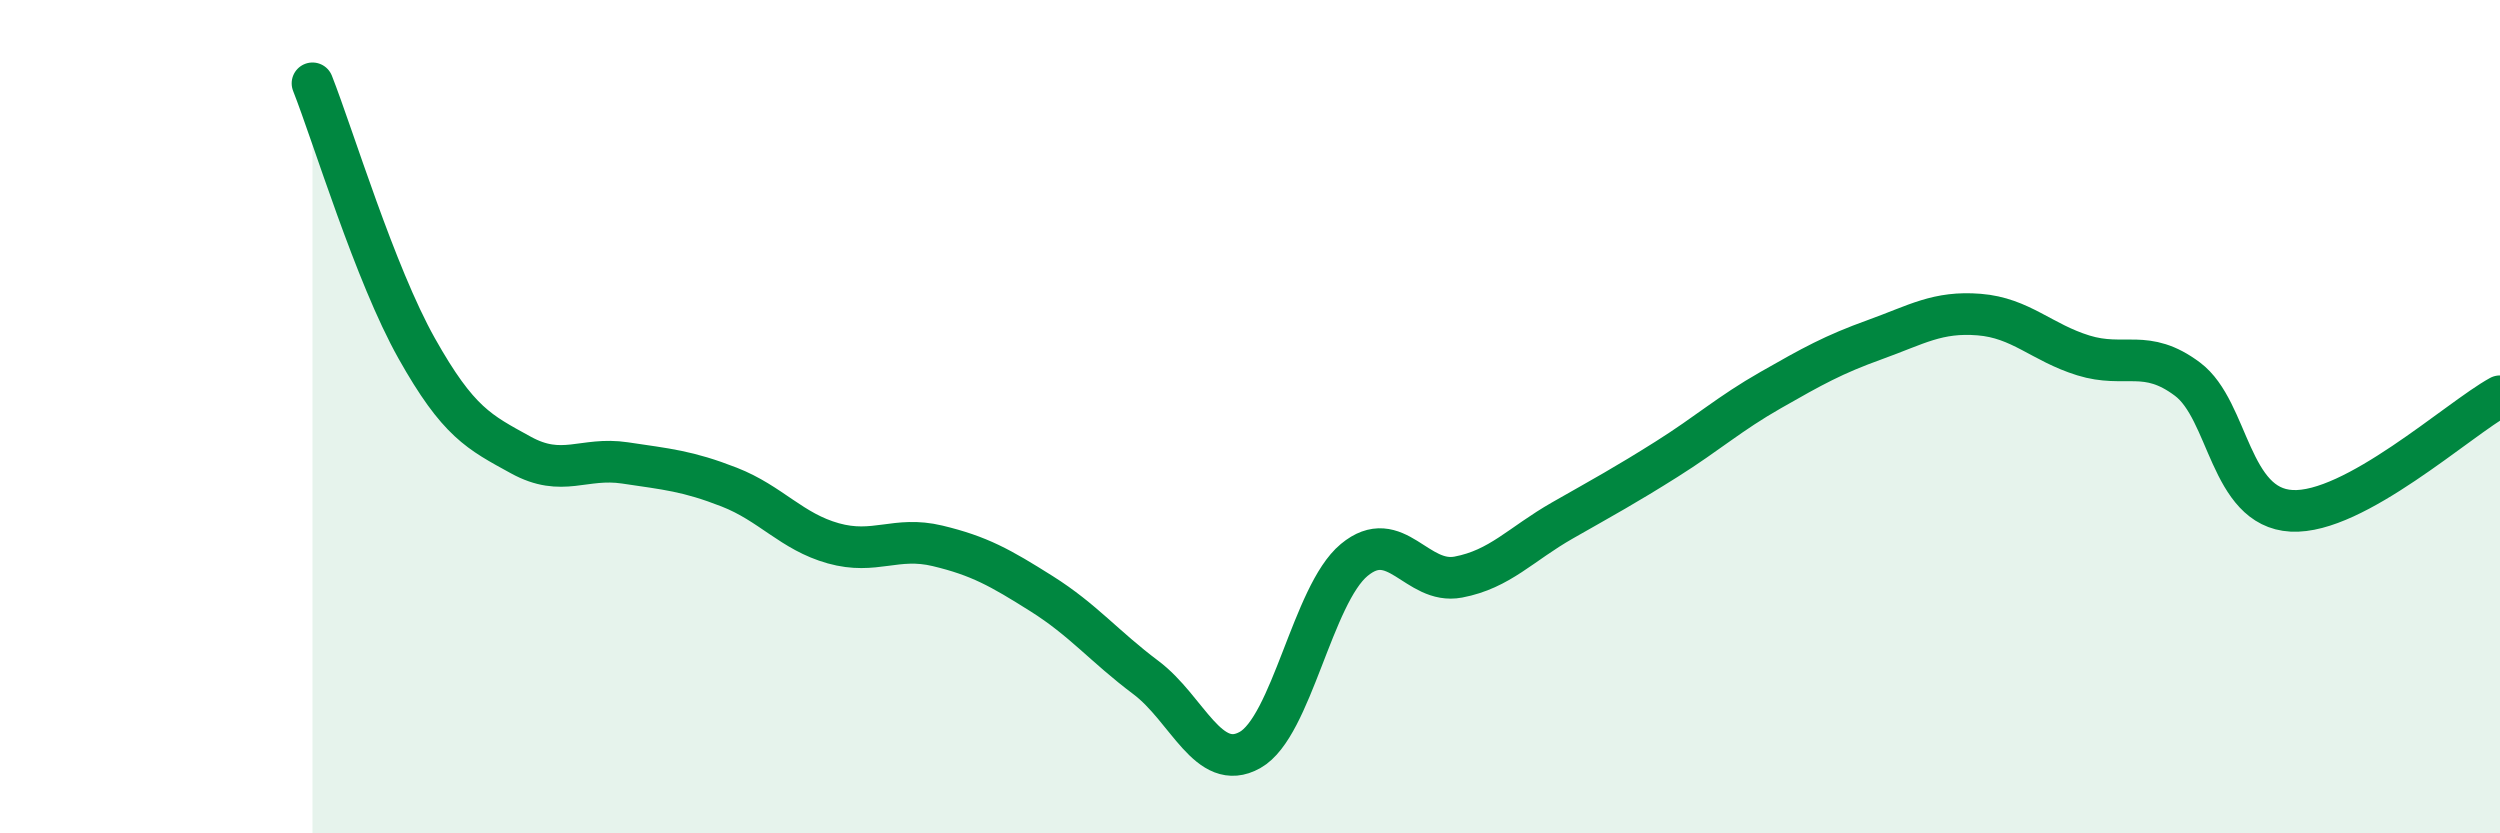
    <svg width="60" height="20" viewBox="0 0 60 20" xmlns="http://www.w3.org/2000/svg">
      <path
        d="M 7.5,2 C 8,3.27 9,6.58 10,8.36 C 11,10.14 11.5,10.37 12.5,10.92 C 13.5,11.47 14,10.96 15,11.11 C 16,11.26 16.5,11.3 17.5,11.69 C 18.5,12.08 19,12.76 20,13.04 C 21,13.32 21.5,12.86 22.5,13.1 C 23.5,13.34 24,13.62 25,14.25 C 26,14.88 26.5,15.51 27.5,16.26 C 28.5,17.01 29,18.56 30,18 C 31,17.44 31.5,14.27 32.5,13.44 C 33.5,12.61 34,14.04 35,13.85 C 36,13.66 36.5,13.06 37.5,12.49 C 38.5,11.92 39,11.65 40,11.02 C 41,10.39 41.5,9.93 42.5,9.36 C 43.5,8.79 44,8.51 45,8.15 C 46,7.79 46.5,7.47 47.5,7.55 C 48.5,7.63 49,8.22 50,8.53 C 51,8.84 51.5,8.35 52.5,9.1 C 53.5,9.85 53.5,12.18 55,12.26 C 56.5,12.34 59,10.06 60,9.51L60 20L7.5 20Z"
        fill="#008740"
        opacity="0.1"
        stroke-linecap="round"
        stroke-linejoin="round"
      />
      <path
        d="M 7.5,2 C 8,3.27 9,6.58 10,8.36 C 11,10.14 11.5,10.37 12.5,10.92 C 13.5,11.47 14,10.96 15,11.11 C 16,11.26 16.5,11.3 17.5,11.69 C 18.5,12.08 19,12.76 20,13.04 C 21,13.32 21.5,12.86 22.5,13.1 C 23.5,13.34 24,13.62 25,14.25 C 26,14.88 26.5,15.51 27.5,16.26 C 28.5,17.01 29,18.56 30,18 C 31,17.44 31.5,14.27 32.5,13.44 C 33.5,12.61 34,14.04 35,13.85 C 36,13.66 36.5,13.06 37.5,12.49 C 38.5,11.92 39,11.65 40,11.02 C 41,10.39 41.5,9.93 42.5,9.36 C 43.5,8.79 44,8.51 45,8.15 C 46,7.79 46.5,7.47 47.5,7.55 C 48.5,7.63 49,8.22 50,8.53 C 51,8.84 51.5,8.35 52.5,9.1 C 53.5,9.85 53.5,12.18 55,12.26 C 56.5,12.34 59,10.06 60,9.51"
        stroke="#008740"
        stroke-width="1"
        fill="none"
        stroke-linecap="round"
        stroke-linejoin="round"
      />
    </svg>
  